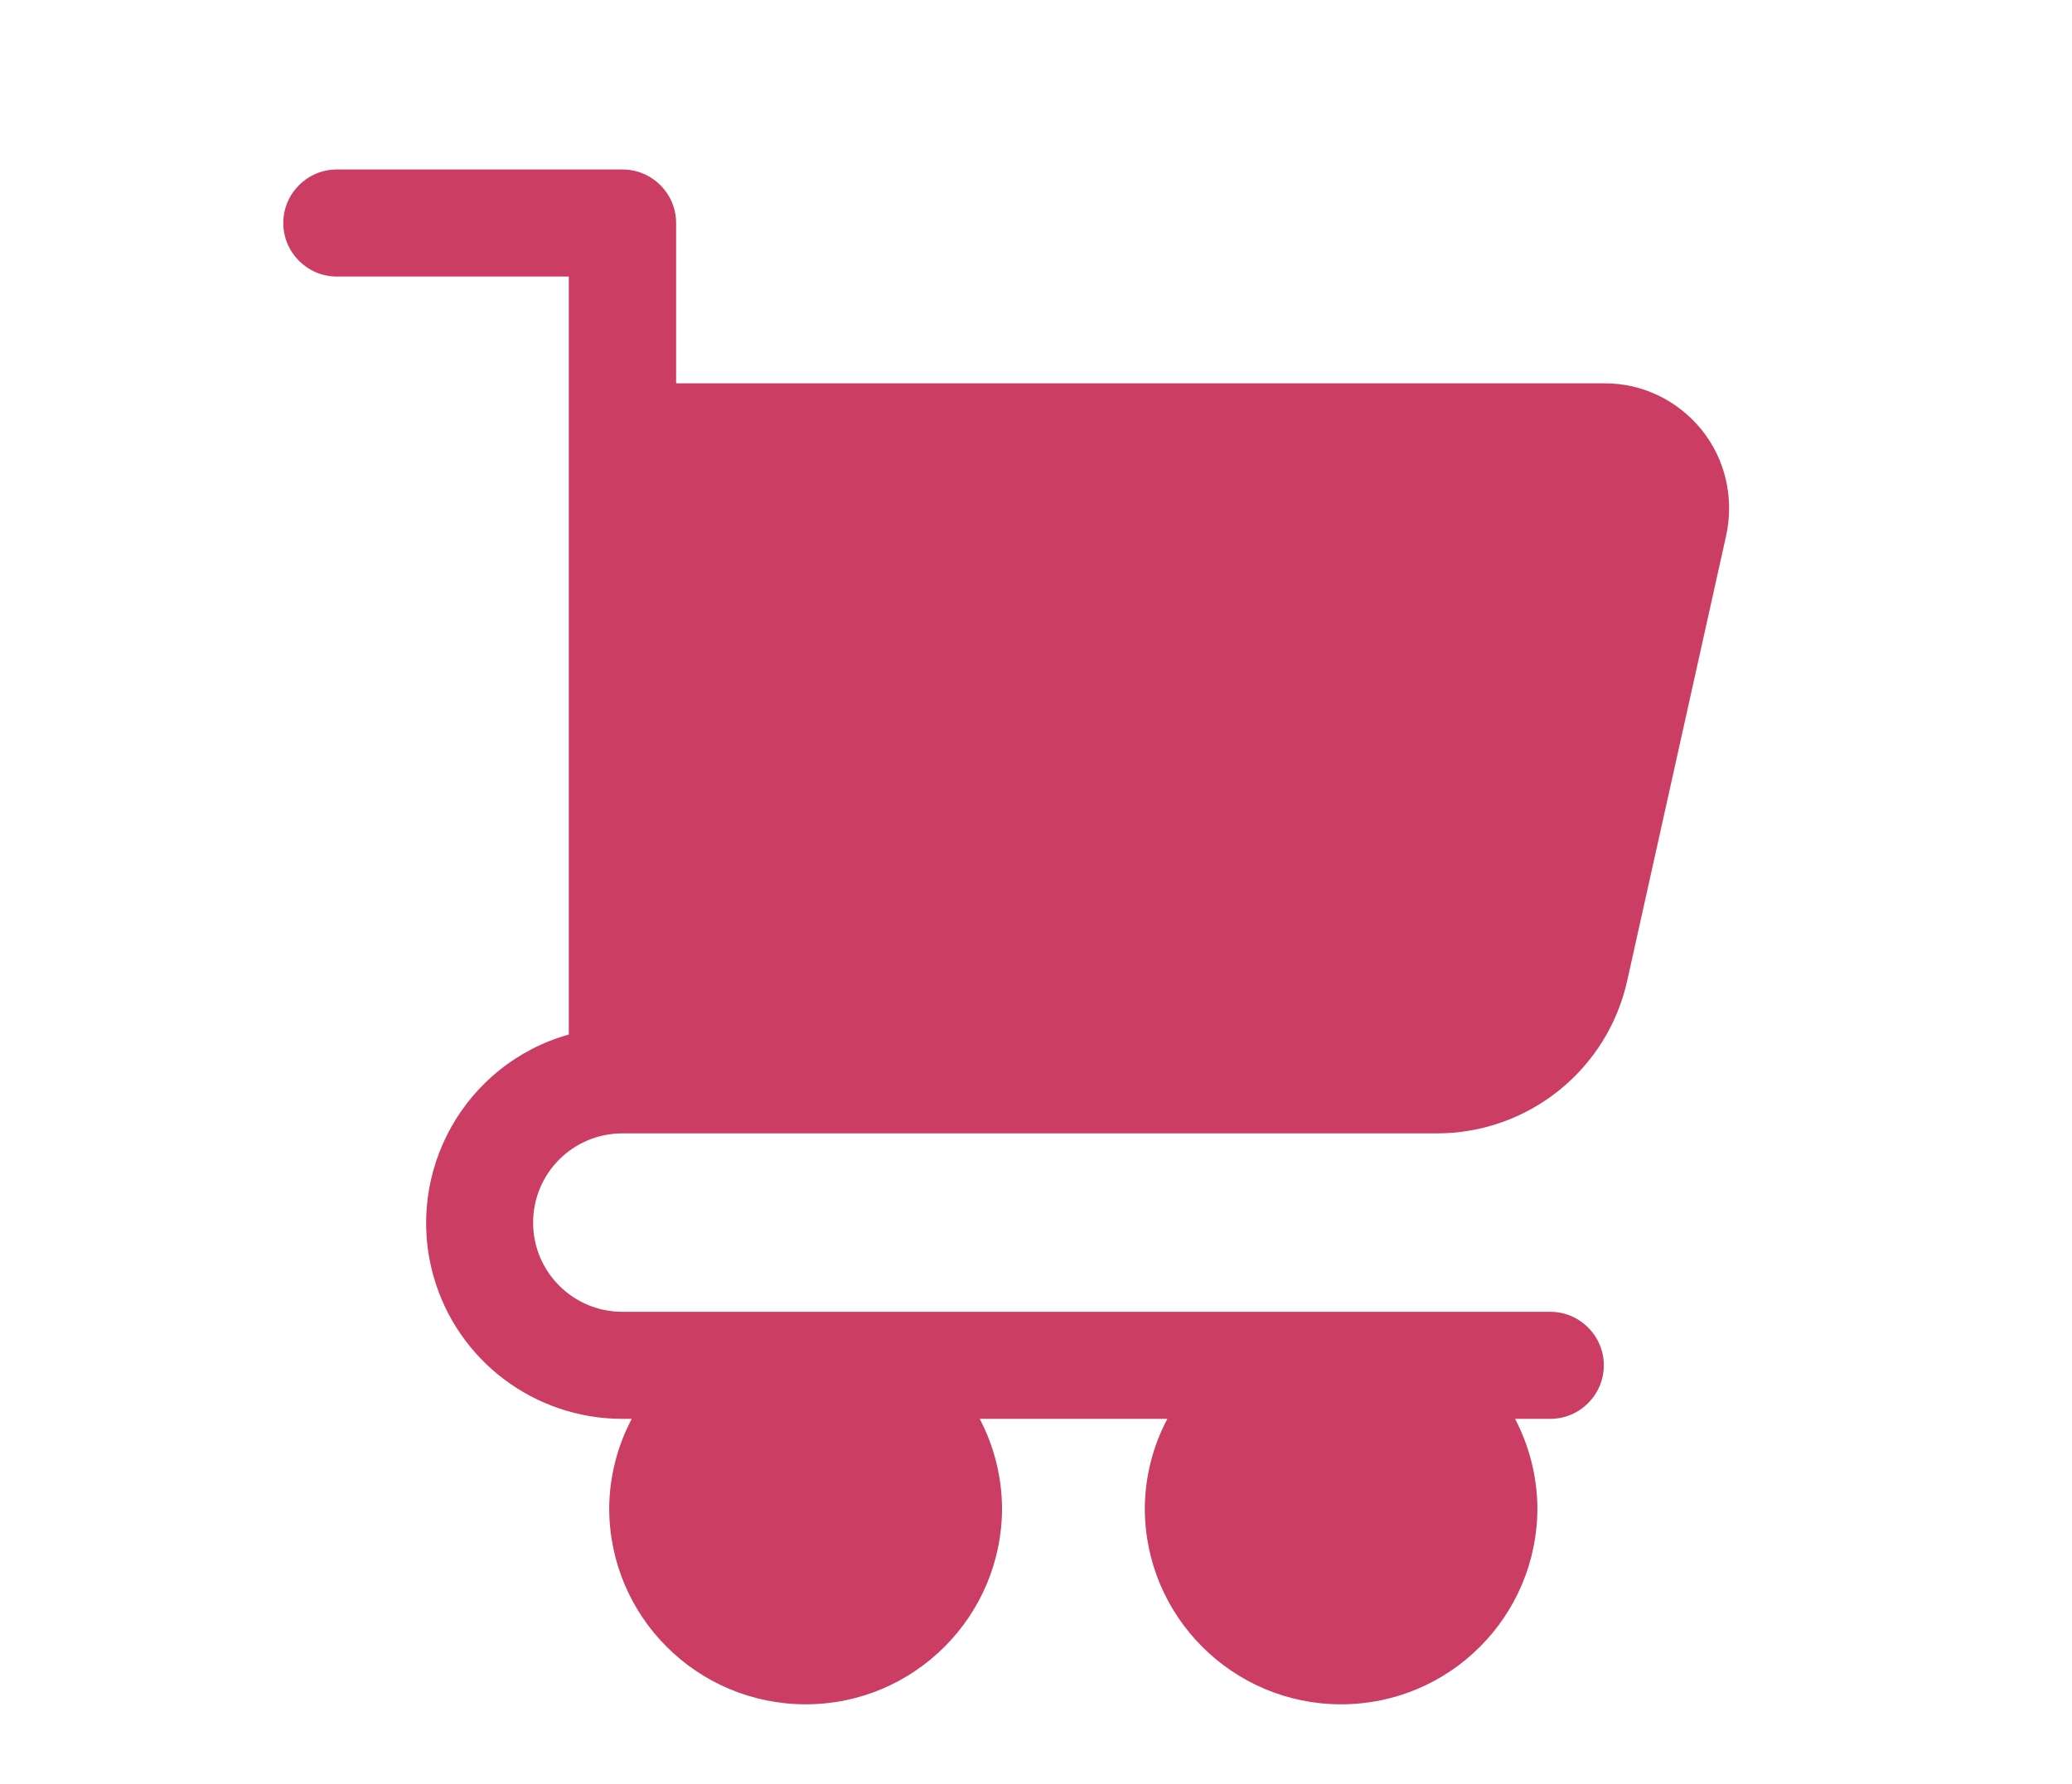 <?xml version="1.0" encoding="utf-8"?>
<!-- Generator: Adobe Illustrator 18.0.0, SVG Export Plug-In . SVG Version: 6.00 Build 0)  -->
<!DOCTYPE svg PUBLIC "-//W3C//DTD SVG 1.1//EN" "http://www.w3.org/Graphics/SVG/1.1/DTD/svg11.dtd">
<svg version="1.1" id="Layer_1" xmlns="http://www.w3.org/2000/svg" xmlns:xlink="http://www.w3.org/1999/xlink" x="0px" y="0px"
	 viewBox="542 180 836 720" enable-background="new 542 180 836 720" xml:space="preserve">
<path fill="#CB3D63" d="M1228.6,353.5c-9.6-11.9-24-18.9-39.3-18.8H814.8v-64.7c0-11.9-9.7-21.6-21.6-21.6H677.9
	c-11.9,0-21.6,9.7-21.6,21.6c0,11.9,9.7,21.6,21.6,21.6h93.6v305.9c-42,11.8-66.4,55.5-54.6,97.5c9.6,34.1,40.8,57.6,76.2,57.6h3.8
	c-5.9,11.1-9,23.5-9.1,36c0,43.8,35.5,79.2,79.3,79.2c43.7,0,79.2-35.5,79.2-79.2c-0.1-12.6-3.2-24.9-9-36h75.7
	c-5.9,11.1-9,23.5-9.1,36c0,43.8,35.5,79.2,79.2,79.2c43.8,0,79.2-35.5,79.2-79.2c-0.1-12.6-3.2-24.9-9-36h14.2
	c11.9,0,21.6-9.7,21.6-21.6s-9.7-21.6-21.6-21.6H793.1c-19.9,0-36-16.1-36-36s16.1-36,36-36h328.4c37.1,0.1,69.2-25.7,77.1-61.9
	l39.8-179.1C1241.8,381.2,1238.2,365.4,1228.6,353.5z"/>
</svg>
